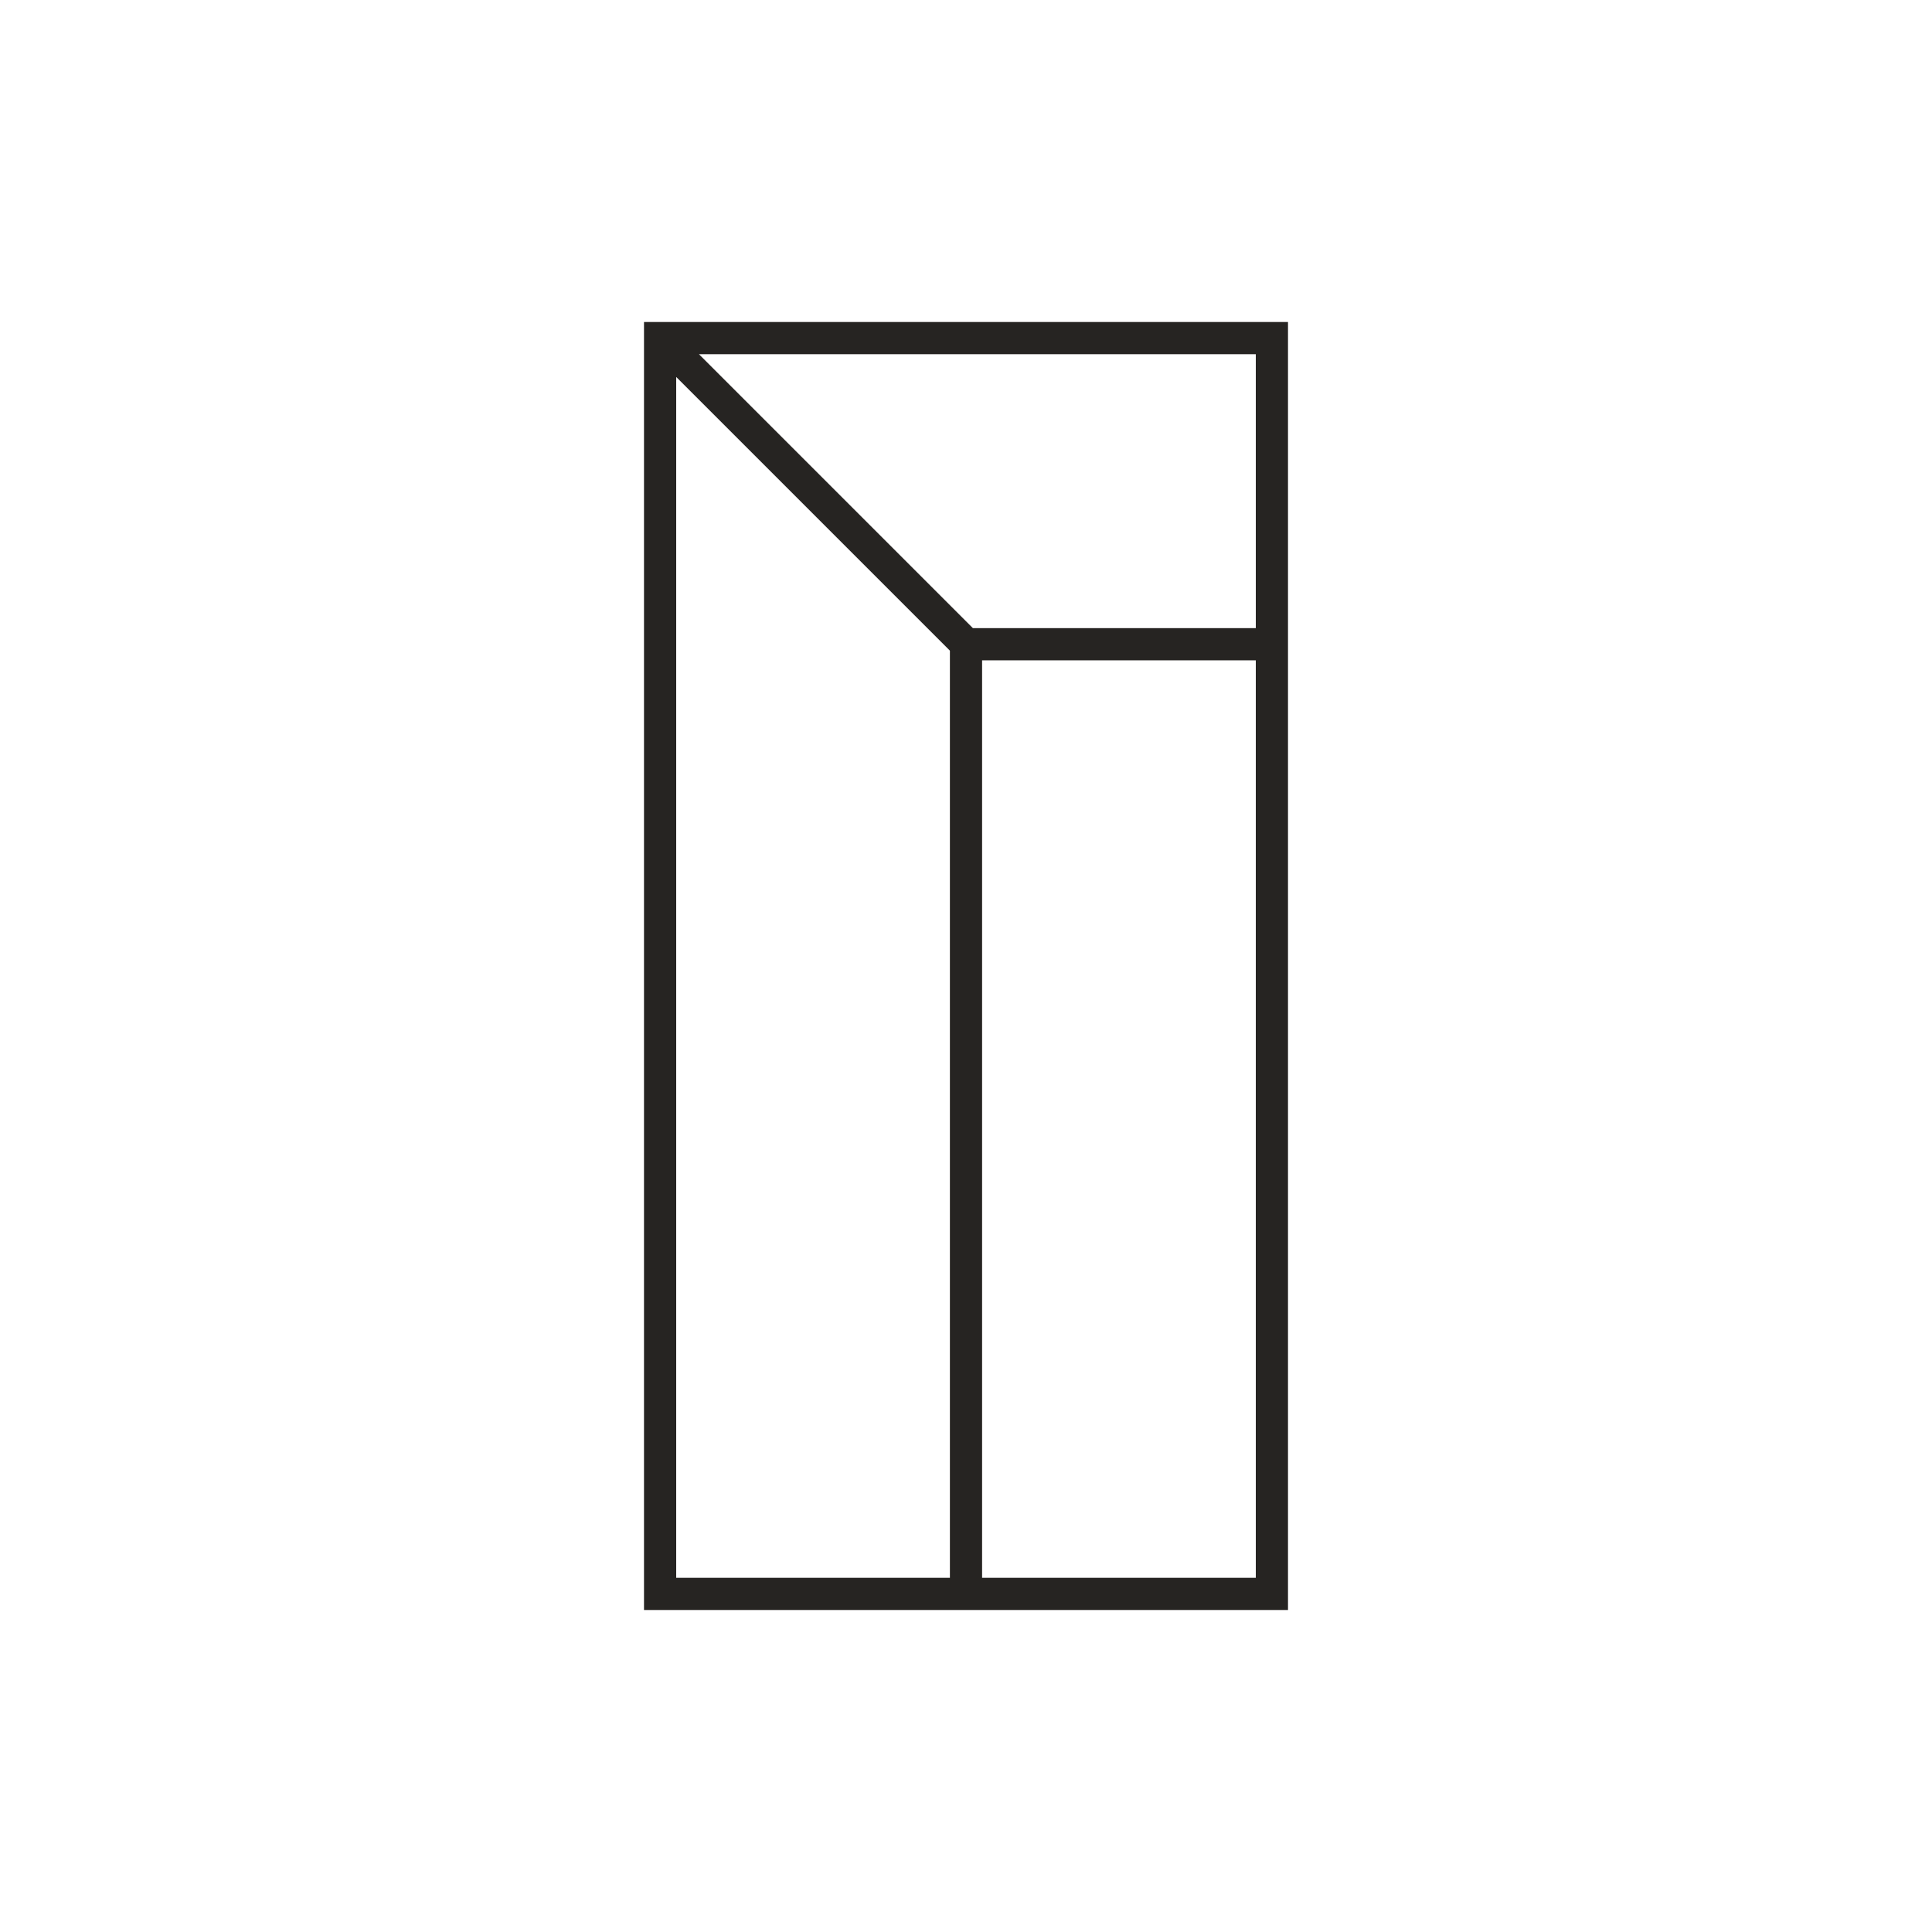 <?xml version="1.0" encoding="utf-8"?>
<!-- Generator: Adobe Illustrator 26.3.1, SVG Export Plug-In . SVG Version: 6.00 Build 0)  -->
<svg version="1.1" id="Layer_1" xmlns="http://www.w3.org/2000/svg" xmlns:xlink="http://www.w3.org/1999/xlink" x="0px" y="0px"
	 viewBox="0 0 1200 1200" style="enable-background:new 0 0 1200 1200;" xml:space="preserve">
<style type="text/css">
	.st0{fill:#262422;}
</style>
<path class="st0" d="M400,200v800h190h20h190V200H400z M780,390.15H604.29L434.14,220H780V390.15z M420,980V234.14l170,170V980H420z
	 M610,980V410.15h170V980H610z"/>
</svg>
